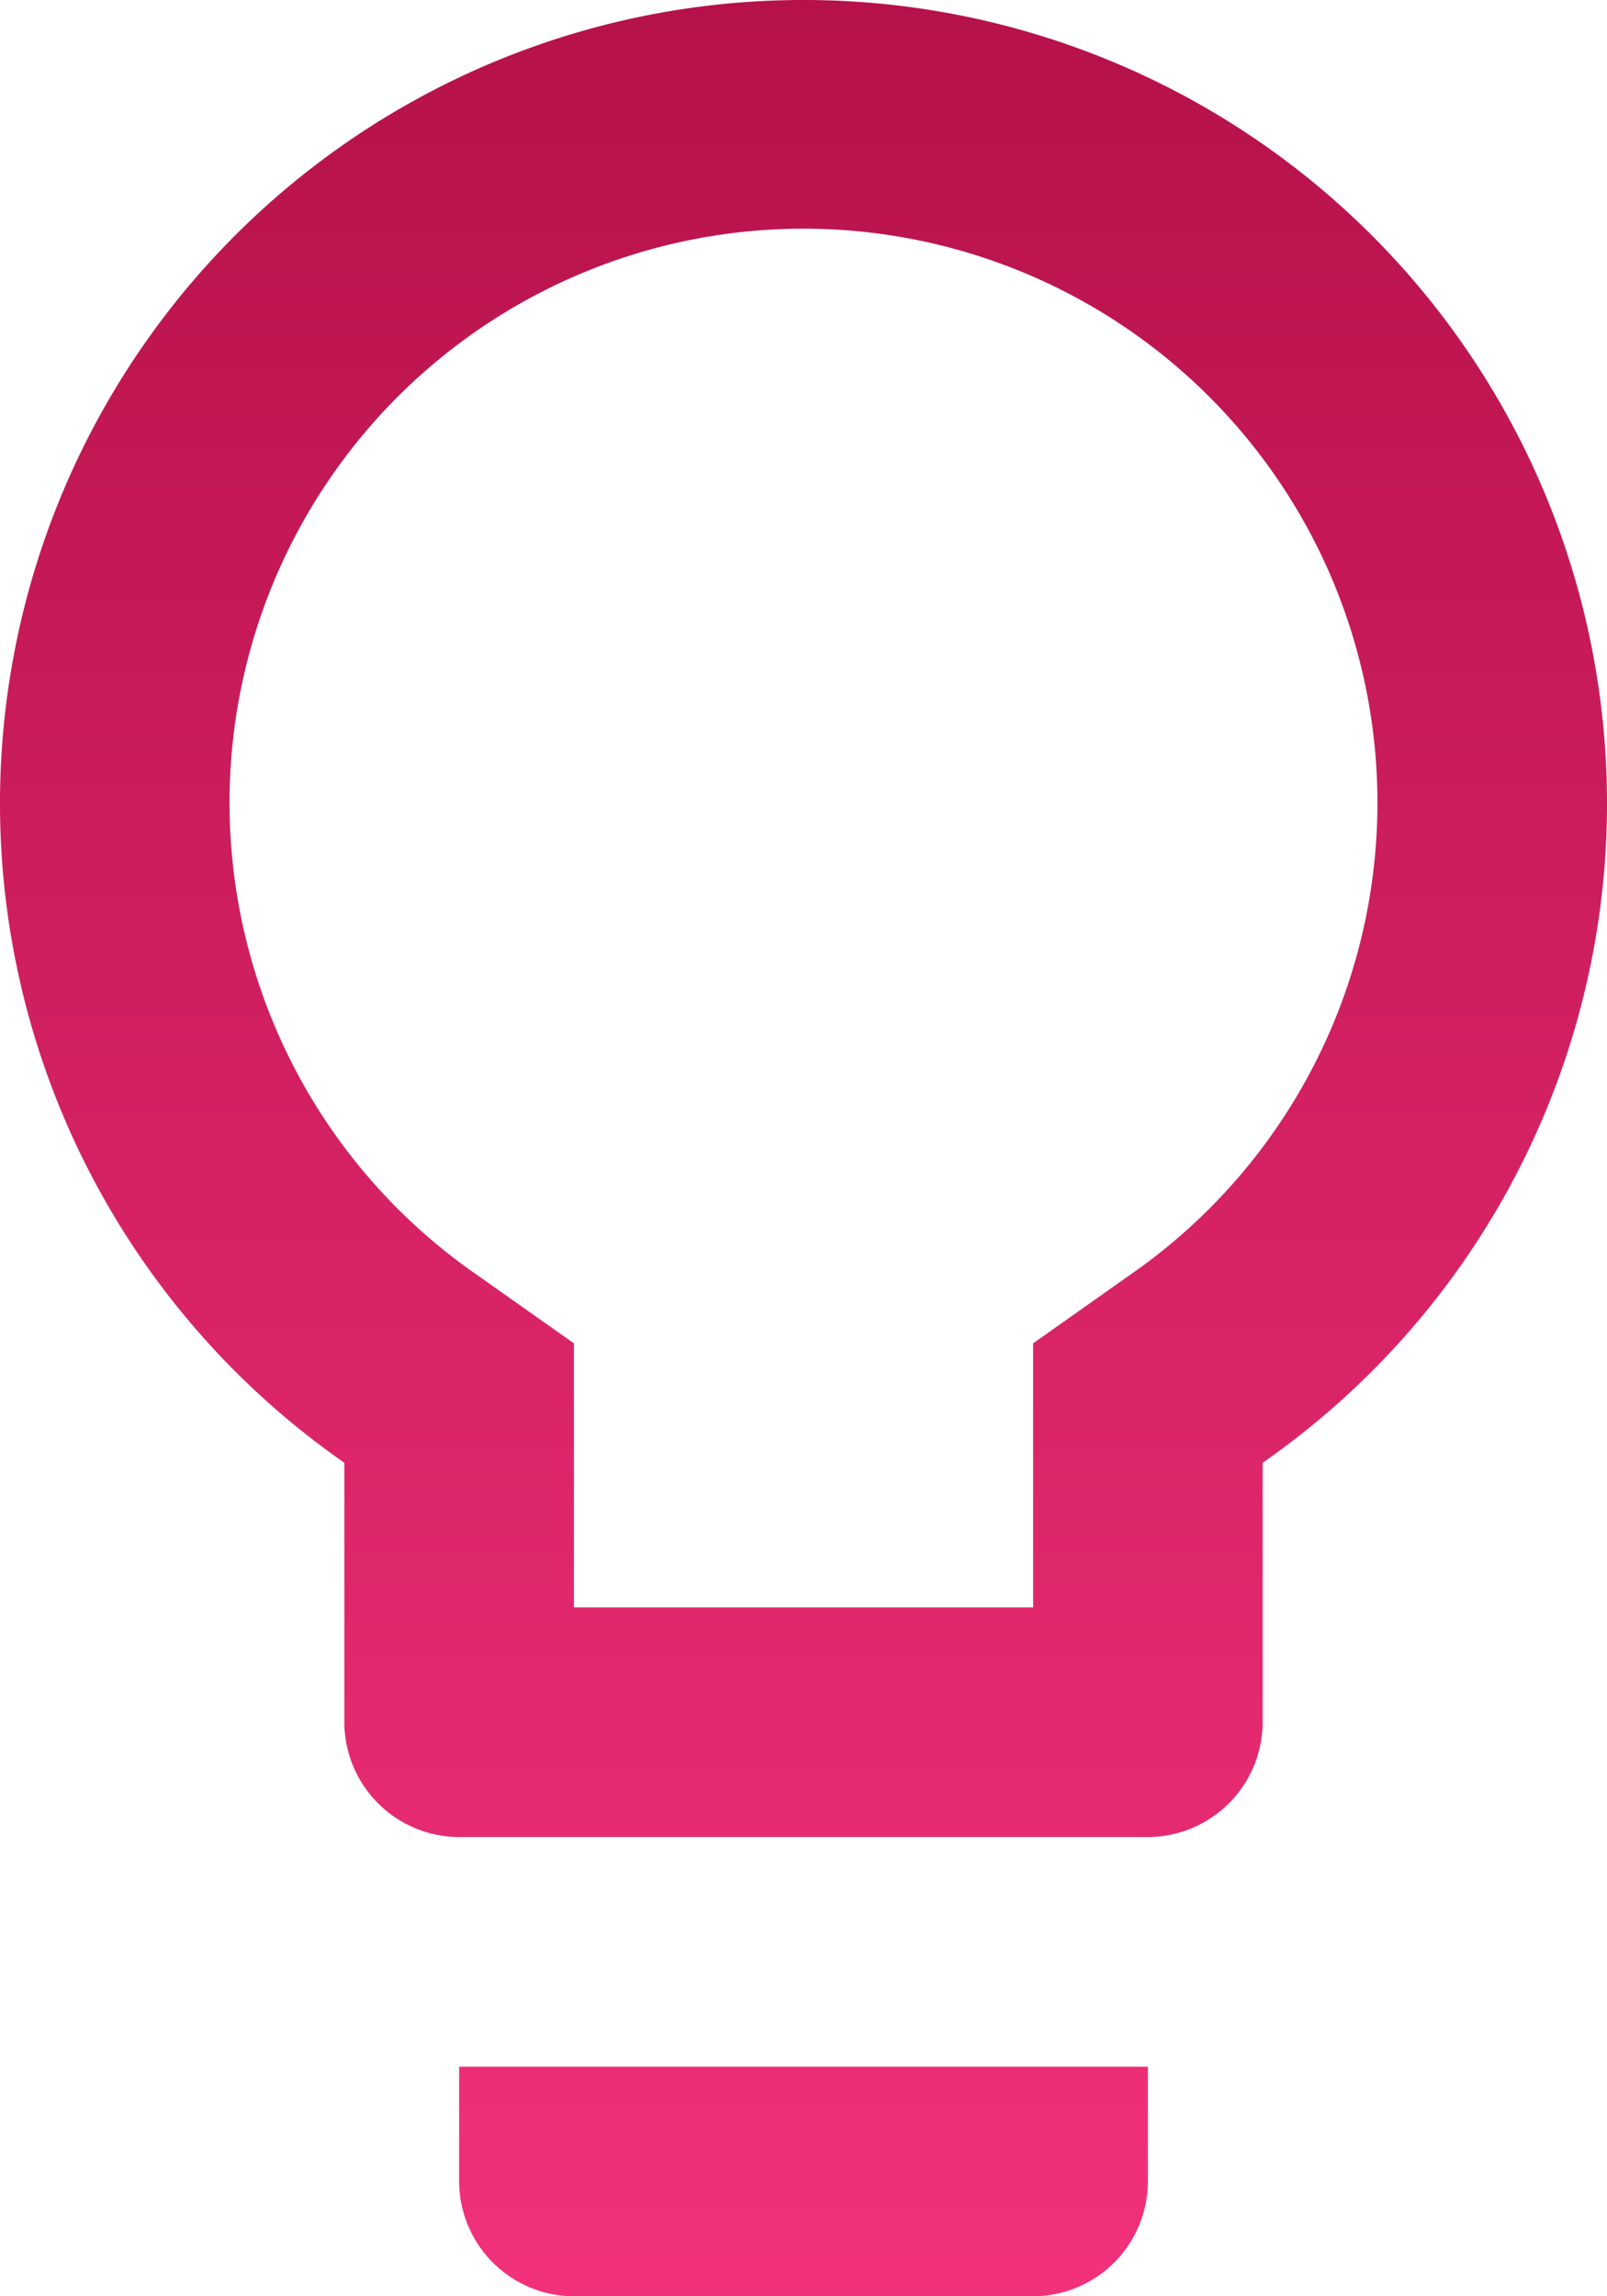 <svg xmlns="http://www.w3.org/2000/svg" xmlns:xlink="http://www.w3.org/1999/xlink" width="52.109" height="74.442" viewBox="0 0 52.109 74.442"><defs><linearGradient id="linear-gradient" x1="0.5" x2="0.5" y2="1" gradientUnits="objectBoundingBox"><stop offset="0" stop-color="#b5114a"></stop><stop offset="1" stop-color="#f3317c"></stop></linearGradient></defs><path id="Icon_material-lightbulb-outline" data-name="Icon material-lightbulb-outline" d="M22.388,73.72a3.733,3.733,0,0,0,3.722,3.722H41a3.733,3.733,0,0,0,3.722-3.722V70H22.388ZM33.555,3A26.044,26.044,0,0,0,18.666,50.42v8.412a3.733,3.733,0,0,0,3.722,3.722H44.721a3.733,3.733,0,0,0,3.722-3.722V50.42A26.044,26.044,0,0,0,33.555,3ZM44.163,44.315,41,46.549v8.561H26.11V46.549l-3.164-2.233a18.611,18.611,0,1,1,21.216,0Z" transform="translate(-7.5 -3)" fill="url(#linear-gradient)"></path></svg>